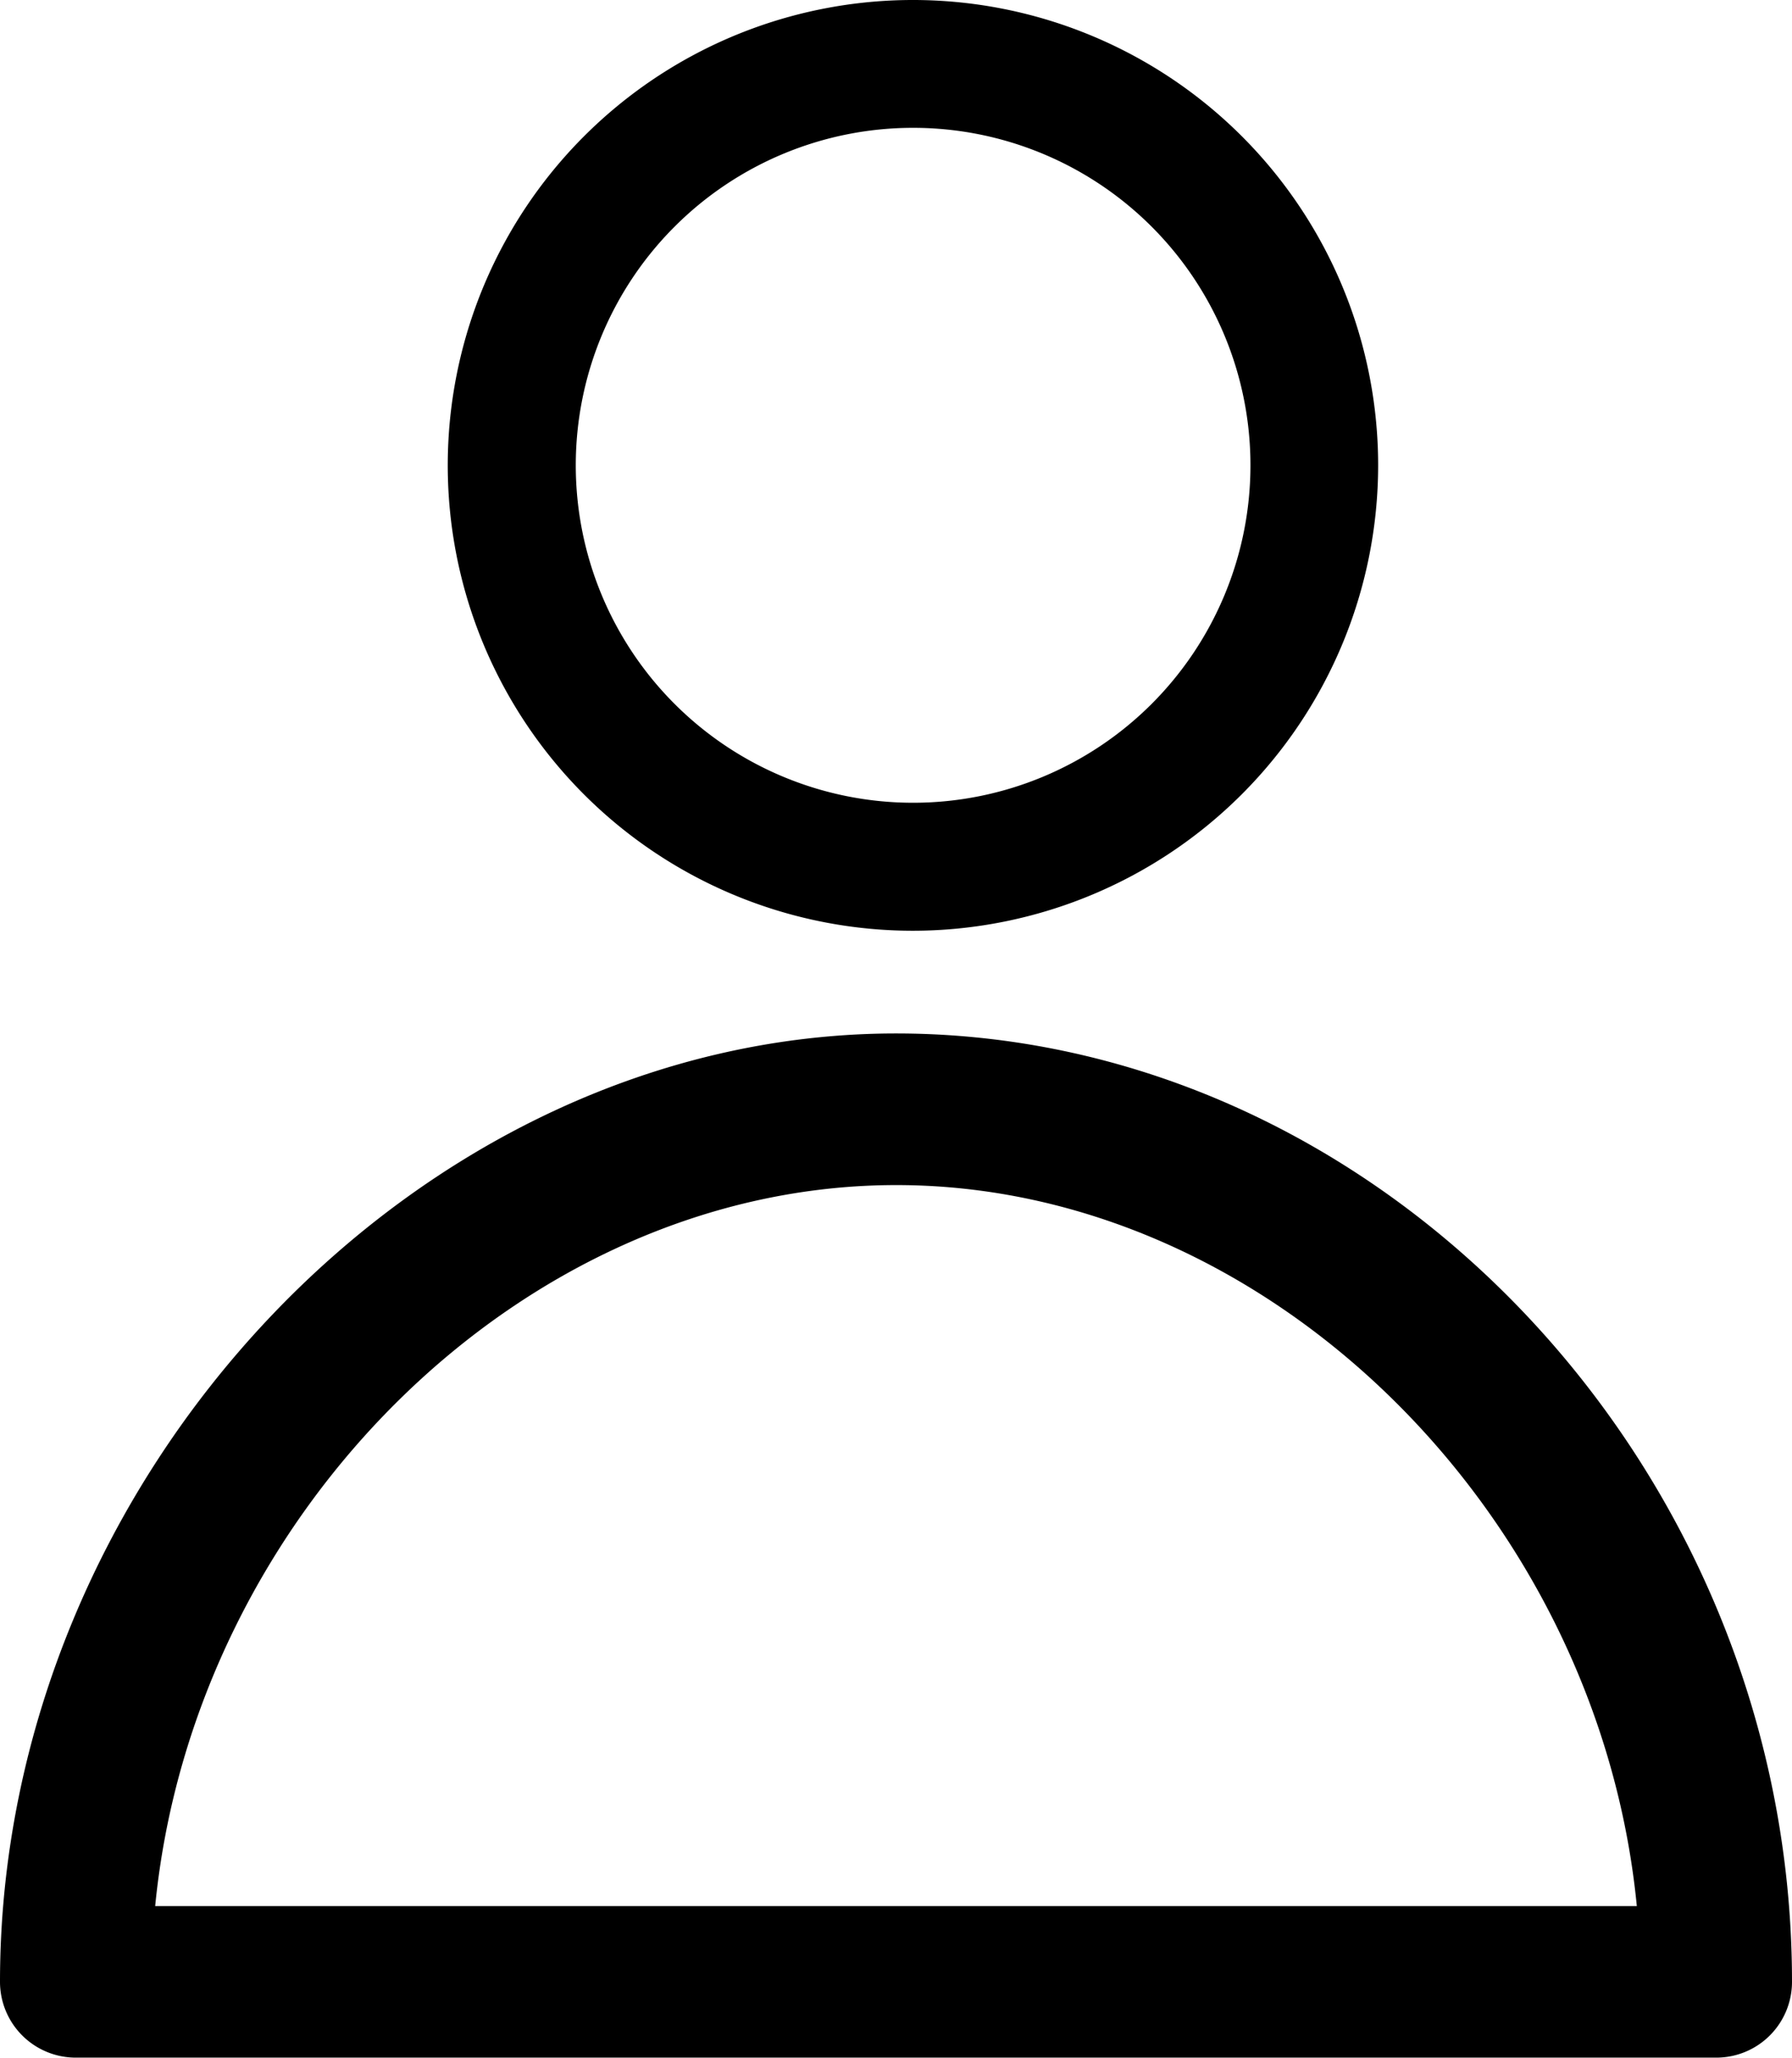 <svg xmlns:xlink="http://www.w3.org/1999/xlink" xmlns="http://www.w3.org/2000/svg" width="21.78" height="25" viewBox="0 0 21.78 25"><defs><style>.a{fill:#000;}</style></defs><g transform="translate(-24.814 -22.475)"><path class="a" d="M41.016,34.732a5.654,5.654,0,1,1,5.652-5.654A5.659,5.659,0,0,1,41.016,34.732Zm0-9.755a4.1,4.1,0,1,0,4.1,4.1A4.1,4.1,0,0,0,41.016,24.977Z" transform="translate(-5.104 -0.949)"/><path class="a" d="M46.632,62.583H26.693a.921.921,0,0,1-.921-.921c0-6.138,5.089-11.522,10.89-11.522,5.9,0,10.89,5.276,10.89,11.522A.92.92,0,0,1,46.632,62.583ZM27.658,60.742H45.666c-.464-4.763-4.472-8.76-9-8.76S28.123,55.98,27.658,60.742Z" transform="translate(-0.958 -15.109)"/></g></svg>